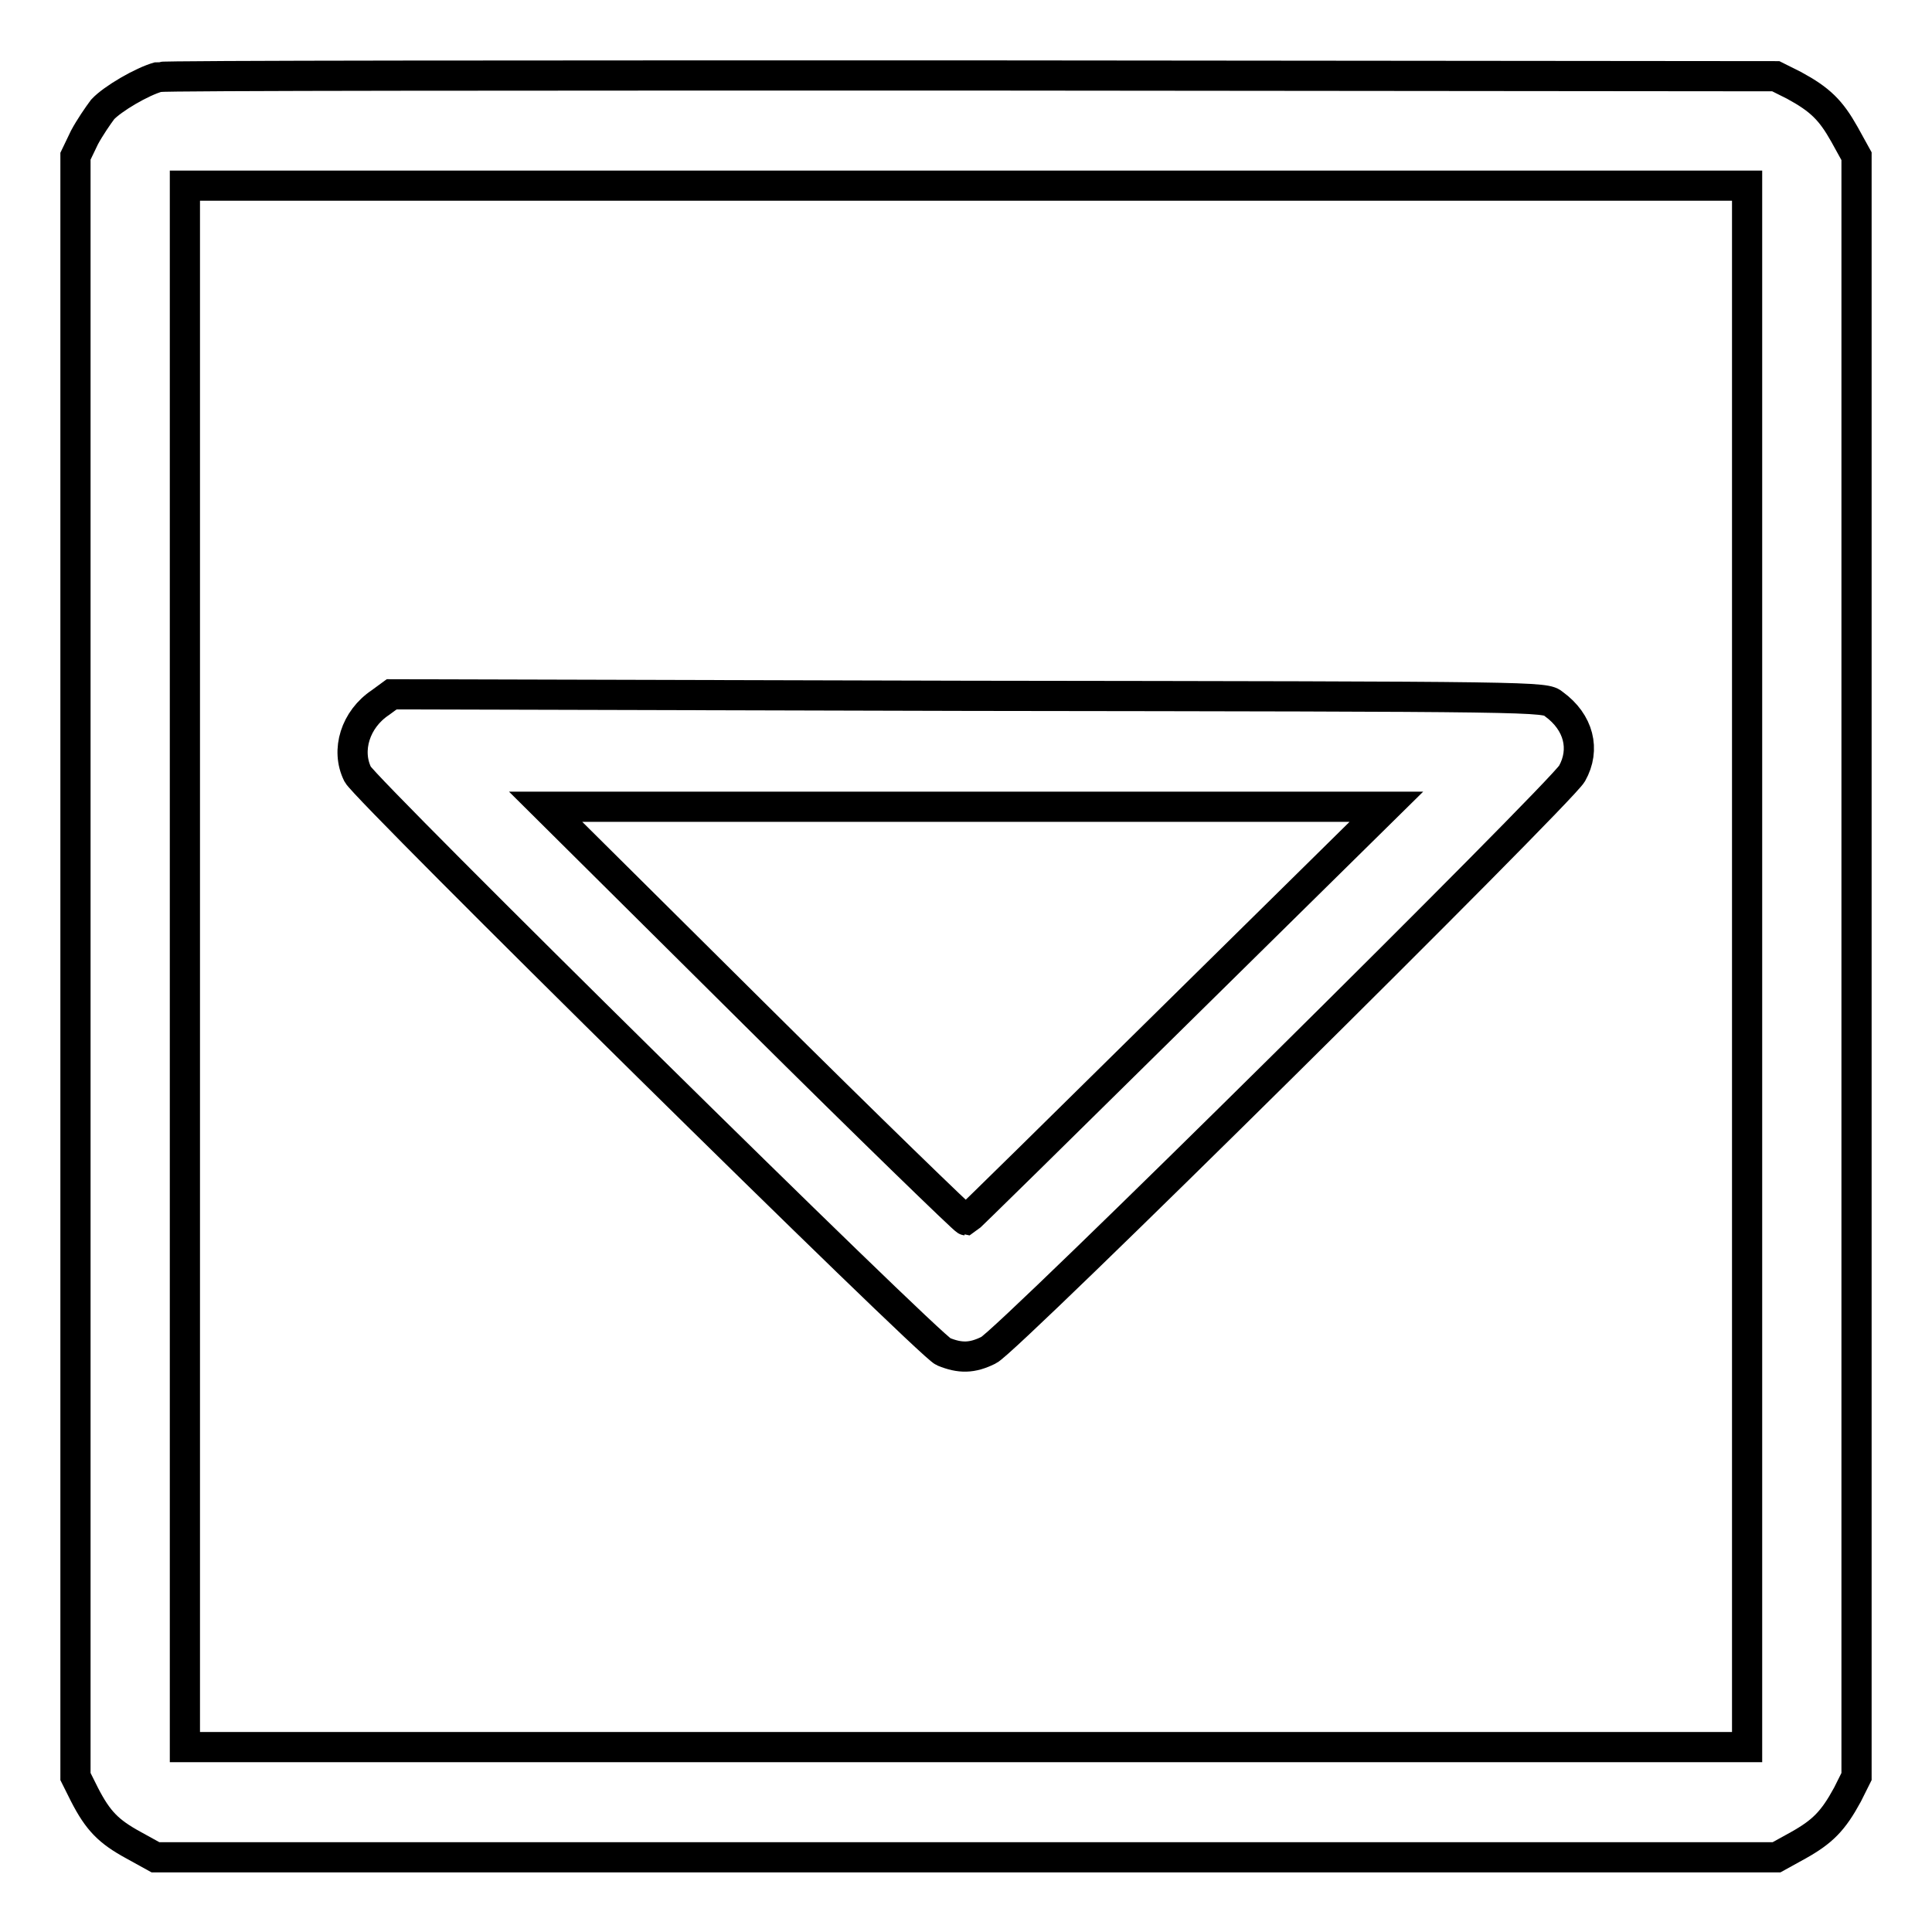 <?xml version="1.0" encoding="utf-8"?>
<!-- Svg Vector Icons : http://www.onlinewebfonts.com/icon -->
<!DOCTYPE svg PUBLIC "-//W3C//DTD SVG 1.1//EN" "http://www.w3.org/Graphics/SVG/1.1/DTD/svg11.dtd">
<svg version="1.1" xmlns="http://www.w3.org/2000/svg" xmlns:xlink="http://www.w3.org/1999/xlink" x="0px" y="0px" viewBox="0 0 256 256" enable-background="new 0 0 256 256" xml:space="preserve">
<g><g><g><path stroke-width="4" fill-opacity="0" stroke="#000000"  d="M21,10.2c-2.2,0.6-6.1,2.9-7.4,4.3c-0.6,0.8-1.7,2.4-2.4,3.7L10,20.7V128v107.4l1.2,2.4c1.8,3.5,3.2,4.9,6.5,6.7l2.9,1.6H128h107.4l2.9-1.6c3.2-1.8,4.6-3.2,6.5-6.7l1.2-2.4V128V20.7l-1.6-2.9c-1.8-3.2-3.2-4.6-6.7-6.5l-2.4-1.2L128.9,10C70.4,10,21.8,10,21,10.2z M231.5,128v103.5H128H24.5V128V24.6H128h103.5V128z"/><path stroke-width="4" fill-opacity="0" stroke="#000000"  d="M50.4,93.1c-3.3,2.2-4.6,6.3-3,9.5c1.1,2.1,75.8,75.8,77.6,76.5c2.2,0.9,3.8,0.9,6-0.2c2.4-1.1,75.7-73.7,77.3-76.4c1.8-3.2,0.9-6.8-2.4-9.2c-1.2-1-1.3-1-77.6-1.1L51.9,92L50.4,93.1z M156,134.2c-15.2,15-27.8,27.4-28,27.5c-0.2,0-12.8-12.2-28-27.3l-27.7-27.5H128l55.7,0L156,134.2z"/></g></g></g>
</svg>